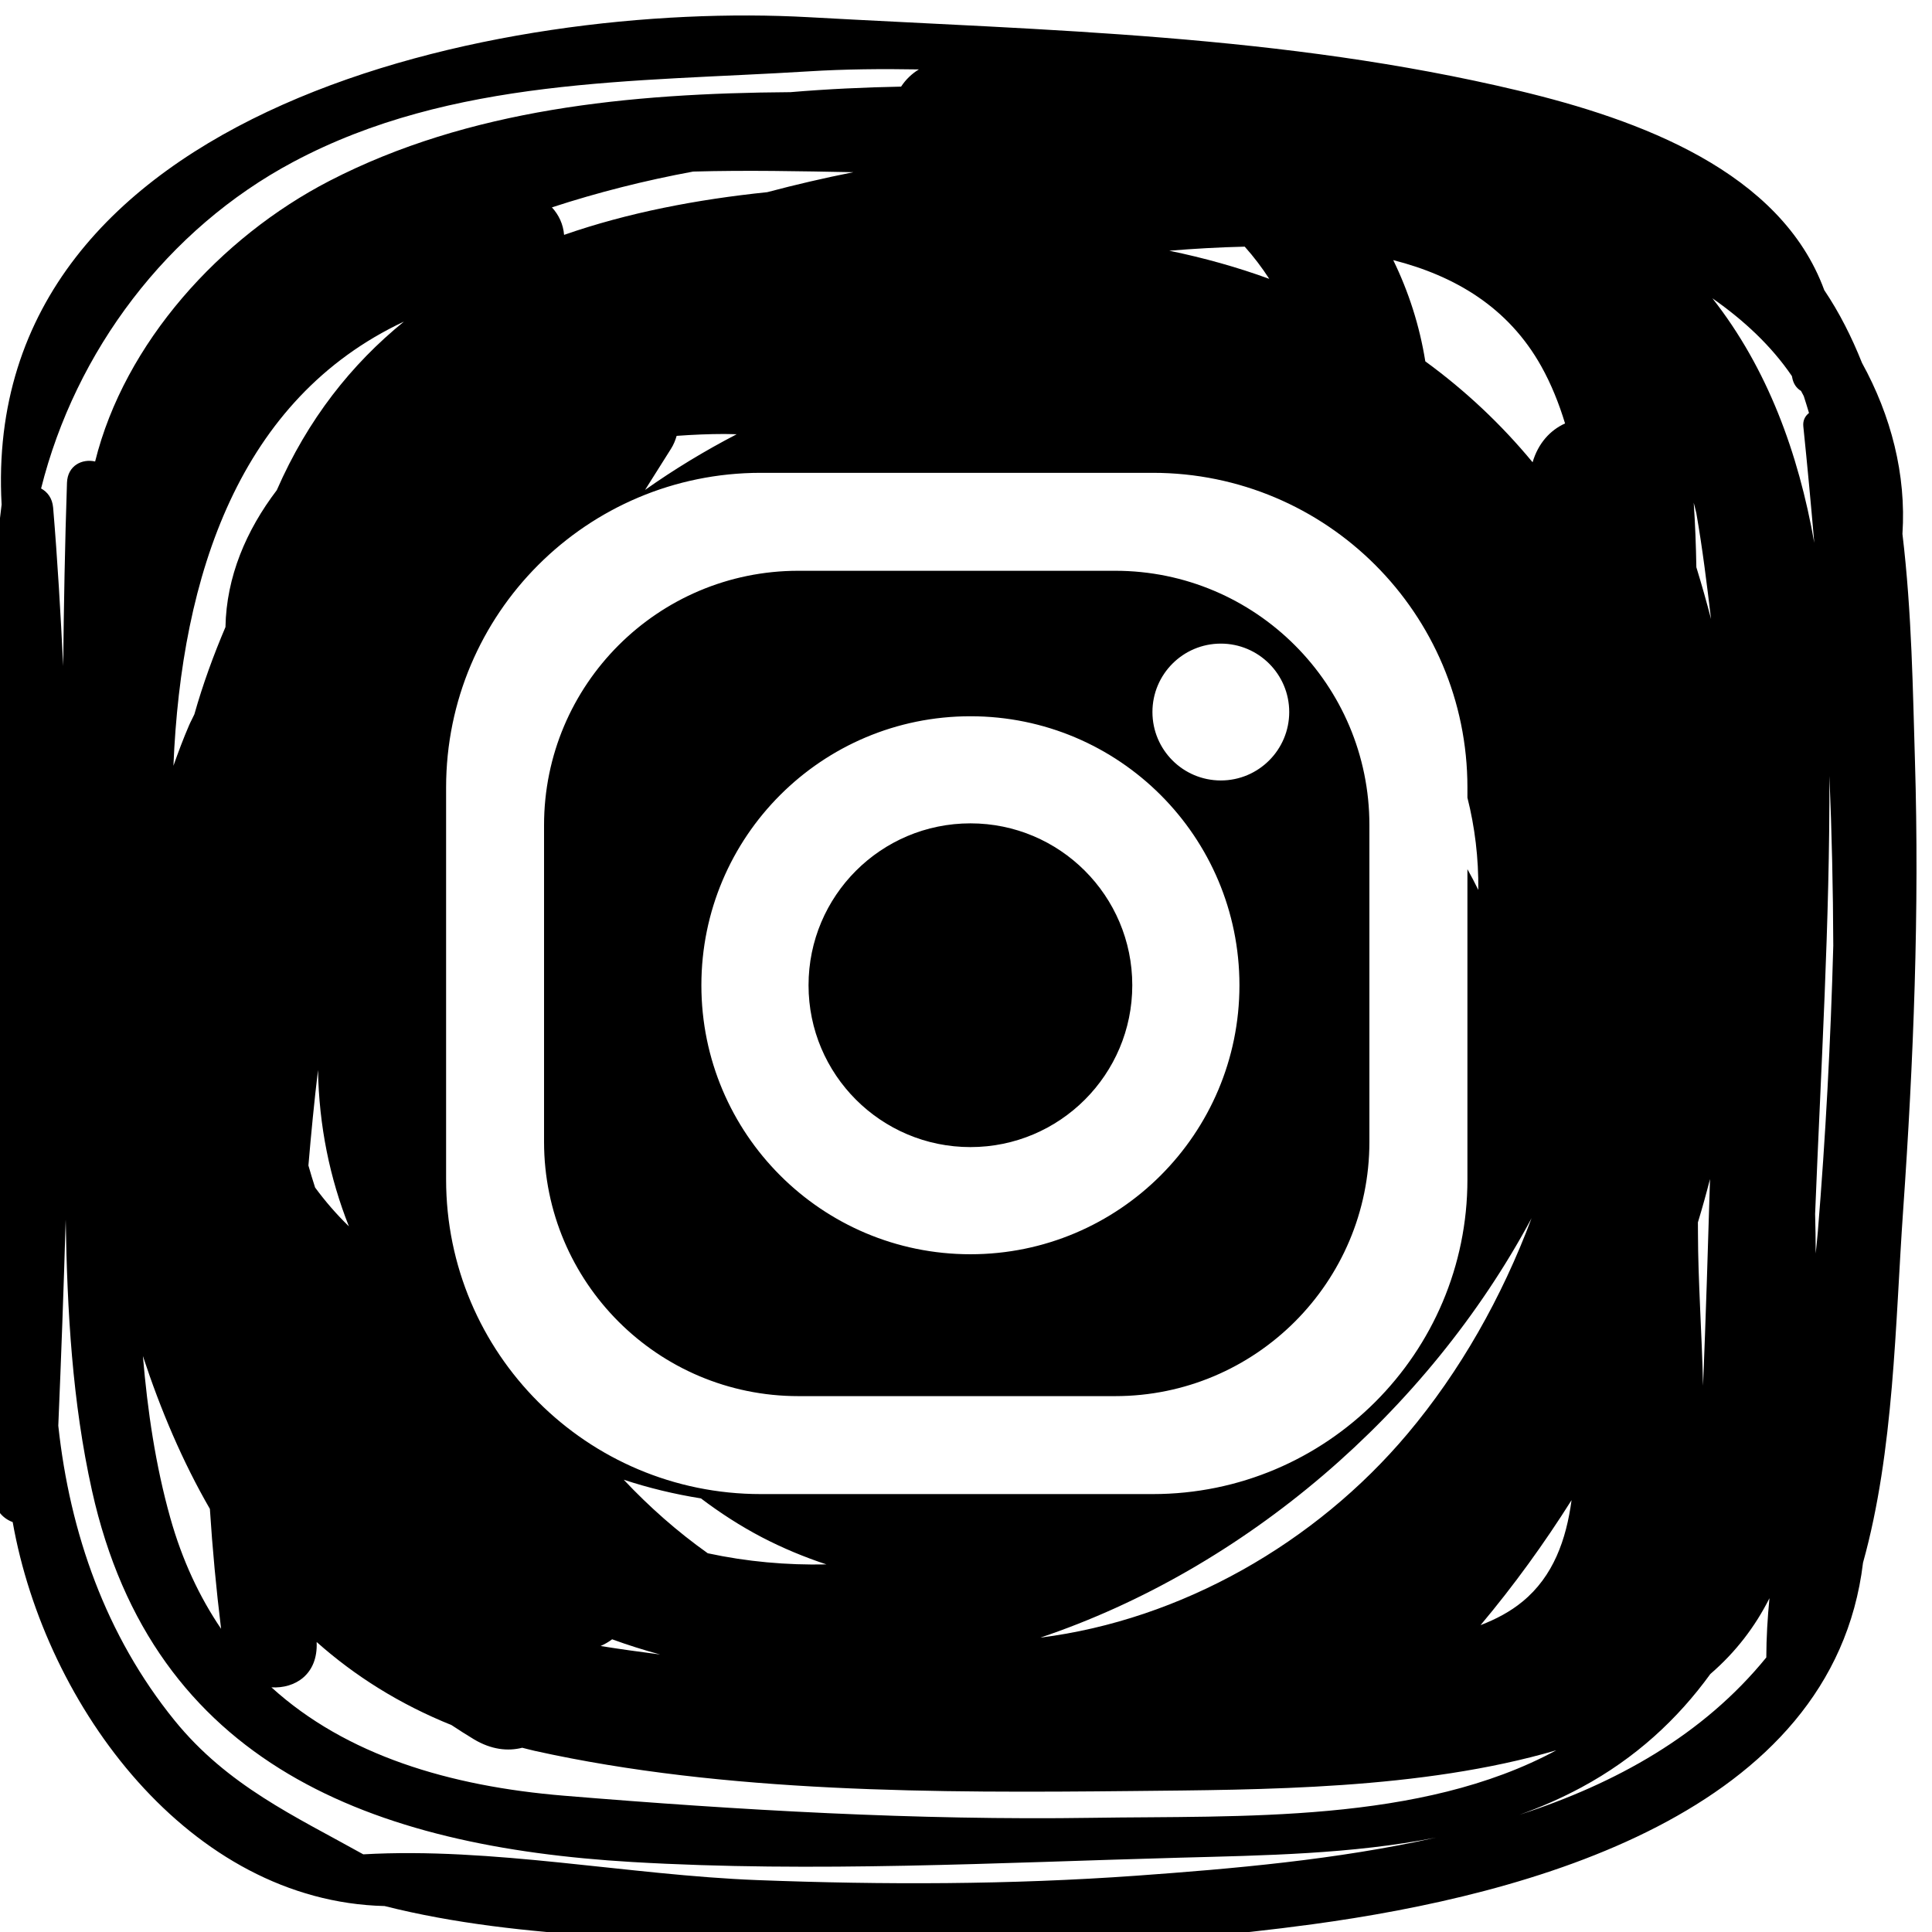 <?xml version="1.0" encoding="UTF-8"?>
<!DOCTYPE svg PUBLIC "-//W3C//DTD SVG 1.1//EN" "http://www.w3.org/Graphics/SVG/1.1/DTD/svg11.dtd">
<!-- Creator: CorelDRAW 2021 (64-Bit) -->
<svg xmlns="http://www.w3.org/2000/svg" xml:space="preserve" width="3mm" height="3mm" version="1.1" style="shape-rendering:geometricPrecision; text-rendering:geometricPrecision; image-rendering:optimizeQuality; fill-rule:evenodd; clip-rule:evenodd"
viewBox="0 0 300 300"
 xmlns:xlink="http://www.w3.org/1999/xlink"
 xmlns:xodm="http://www.corel.com/coreldraw/odm/2003">
 <defs>
  <style type="text/css">
   <![CDATA[
    .fil0 {fill:black;fill-rule:nonzero}
   ]]>
  </style>
 </defs>
 <g id="Vrstva_x0020_1">
  <path class="fil0" d="M297.35 118.05c-0.32,-10.49 -0.47,-22.88 -1.94,-35.14 0.61,-9.21 -1.77,-18.37 -6.28,-26.56 -1.6,-4.02 -3.52,-7.82 -5.86,-11.3 -6.75,-18.42 -28.63,-26.48 -47.54,-30.99 -36.6,-8.72 -73,-9.32 -110.17,-11.39 -47.22,-2.63 -128.72,13.61 -125.31,75.68 -1.62,13.04 -2.24,26.36 -1.77,39.54 -1.6,38 -0.73,76.57 0.5,114.13 0.08,2.29 1.37,3.73 2.99,4.33 5.09,28.75 27.53,58.89 57.75,59.62 21.45,5.42 46.18,5.06 67.69,5.97 25.5,1.08 51.09,0.3 76.39,-3.14 33.47,-4.55 80.8,-17.15 85.49,-56.15 4.84,-17.36 5,-37.2 6.23,-54.74 1.62,-23.2 2.54,-46.6 1.83,-69.86zm-107.78 -18.11c-5.87,0 -10.62,4.76 -10.62,10.62 0,5.87 4.75,10.63 10.62,10.63 5.86,0 10.62,-4.76 10.62,-10.63 0,-5.86 -4.76,-10.62 -10.62,-10.62zm-38.88 11.28c-23.08,0 -41.78,18.69 -41.78,41.77 0,23.06 18.7,41.77 41.78,41.77 23.07,0 41.77,-18.71 41.77,-41.77 0,-23.08 -18.7,-41.77 -41.77,-41.77zm0 66.9c-13.89,0 -25.14,-11.26 -25.14,-25.13 0,-13.89 11.25,-25.14 25.14,-25.14 13.87,0 25.13,11.25 25.13,25.14 0,13.87 -11.26,25.13 -25.13,25.13zm61.95 -0.82c0,21.81 -17.69,39.49 -39.48,39.49l-49.19 0c-21.81,0 -39.49,-17.68 -39.49,-39.49l0 -49.18c0,-21.8 17.68,-39.49 39.49,-39.49l49.19 0c21.79,0 39.48,17.69 39.48,39.49l0 49.18zm50.77 -97.6c0.96,5.5 1.64,11.07 2.28,16.43 -0.7,-2.7 -1.46,-5.38 -2.28,-8.05 -0.06,-3.34 -0.18,-6.69 -0.41,-10.02 0.16,0.54 0.27,1.1 0.41,1.64zm2.12 103.38c-0.32,10.71 -0.65,21.41 -1.08,32.1 -0.19,-8.27 -0.78,-16.4 -0.79,-23.6 0,-0.59 -0.01,-1.18 -0.01,-1.77 0.68,-2.23 1.3,-4.47 1.88,-6.73zm-235.35 -72.16c-0.26,0.58 -0.57,1.12 -0.82,1.7 -0.89,2.06 -1.68,4.17 -2.43,6.29 1.22,-29.71 10.3,-56.99 35.79,-68.97 -8.13,6.6 -14.91,15.13 -19.74,26.17 -4.76,6.26 -7.83,13.46 -7.97,21.26 -1.85,4.35 -3.5,8.85 -4.83,13.55zm4.15 142c-3.33,-4.91 -6.03,-10.6 -7.9,-17.27 -2.28,-8.13 -3.52,-16.55 -4.24,-25.08 2.76,8.39 6.16,16.39 10.4,23.73 0.4,6.2 0.98,12.4 1.74,18.62zm19.85 -62.49c-1.91,-1.85 -3.66,-3.87 -5.25,-6.03 -0.37,-1.13 -0.71,-2.27 -1.04,-3.42 0.42,-4.95 0.9,-9.9 1.49,-14.83 0.15,8.68 1.84,16.83 4.8,24.28zm-5.01 64.6c0,-0.02 0,-0.04 0,-0.06 5.94,5.28 12.87,9.65 20.94,12.9 1.14,0.75 2.3,1.5 3.5,2.22 2.69,1.6 5.25,1.87 7.48,1.3 0.65,0.15 1.27,0.34 1.93,0.48 29.63,6.57 62.59,6.55 92.79,6.24 20.12,-0.21 44.85,-0.18 65.86,-6.33 -21.09,11.42 -49.19,10.14 -72.06,10.49 -27.23,0.41 -54.86,-1.19 -81.99,-3.43 -17.88,-1.47 -33.89,-6.31 -45.47,-16.83 3.67,0.22 7.23,-2.01 7.02,-6.98zm47.68 -25.26c3.85,1.27 7.85,2.24 11.99,2.9 2.94,2.22 6.07,4.26 9.47,6.04 3.25,1.69 6.6,3.08 10.02,4.21 -6.18,0.13 -12.35,-0.42 -18.43,-1.73 -4.72,-3.35 -9.07,-7.19 -13.05,-11.42zm5.66 27.14c-3.1,-0.41 -6.2,-0.82 -9.25,-1.32 0.64,-0.28 1.24,-0.62 1.79,-1.04 2.47,0.9 4.95,1.68 7.46,2.36zm-2.35 -180.83c1.34,-2.14 2.69,-4.25 4.03,-6.39 0.42,-0.66 0.68,-1.33 0.88,-2.01 2.6,-0.19 5.1,-0.29 7.41,-0.29 0.64,0 1.28,0.03 1.91,0.04 -4.91,2.55 -9.68,5.43 -14.23,8.65zm18.98 -46.24c-10.92,1.13 -21.62,3.17 -31.55,6.63 -0.13,-1.64 -0.82,-3.11 -1.89,-4.27 7.13,-2.33 14.46,-4.18 21.93,-5.56 8.28,-0.23 16.58,-0.06 24.87,0.1 -4.51,0.9 -8.96,1.93 -13.36,3.1zm117.29 218.84c-1.95,1.61 -4.17,2.76 -6.53,3.67 5.18,-6.17 9.88,-12.67 14.13,-19.41 -0.82,6.14 -2.84,11.83 -7.6,15.74zm2.9 -191.8c1.53,2.74 2.73,5.72 3.69,8.87 -2.31,1.05 -4.17,3.07 -5.04,6.03 -4.88,-5.91 -10.46,-11.15 -16.66,-15.67 -0.89,-5.55 -2.59,-10.82 -4.98,-15.72 9.57,2.44 17.87,7.32 22.99,16.49zm-9.78 81.31c-0.53,-1.09 -1.09,-2.16 -1.69,-3.22l0 48.18c0,26.98 -21.88,48.85 -48.86,48.85l-60.87 0c-26.99,0 -48.86,-21.87 -48.86,-48.85l0 -60.87c0,-26.99 21.87,-48.86 48.86,-48.86l60.87 0c26.98,0 48.86,21.87 48.86,48.86l0 1.58c1.15,4.56 1.74,9.35 1.69,14.33zm-36.27 -99.89c1.4,1.57 2.67,3.24 3.81,5 -4.96,-1.81 -10.15,-3.26 -15.53,-4.37 3.81,-0.31 7.75,-0.54 11.72,-0.63zm44.54 150.86c-4.61,12.3 -11.09,23.77 -19.28,33.5 -14.25,16.93 -35.12,28.87 -57,31.63 31.62,-10.63 60.04,-34.87 76.28,-65.13zm-231.44 -113.31c5.35,-21.35 19.59,-40.28 39.14,-50.7 24.66,-13.15 53,-12.39 80.04,-14.07 5.65,-0.35 11.37,-0.4 17.12,-0.3 -1.12,0.68 -2.05,1.59 -2.76,2.67 -5.74,0.11 -11.48,0.38 -17.18,0.86 -25.06,0.17 -49.97,2.63 -71.55,13.76 -17.04,8.79 -31.86,25.2 -36.42,43.59 -1.97,-0.46 -4.28,0.59 -4.37,3.31 -0.32,9.5 -0.49,18.97 -0.59,28.45 -0.4,-8.23 -0.88,-16.45 -1.56,-24.6 -0.13,-1.49 -0.9,-2.44 -1.87,-2.97zm170.05 215.41c-19.56,1.4 -39.25,1.43 -58.84,0.68 -20.02,-0.77 -41.16,-5.15 -61.18,-4 -10.64,-5.94 -21.08,-10.65 -29.32,-20.81 -10.64,-13.13 -16.24,-29.04 -18.04,-45.75 0.45,-10.6 0.84,-21.29 1.15,-32 0.23,14.16 1.02,28.32 4.08,42.07 9.5,42.76 43.81,55.32 83.84,57.68 28.24,1.66 56.84,0.1 85.1,-0.67 13.02,-0.35 26.71,-0.55 39.75,-3.12 -15.39,3.45 -31.6,4.84 -46.54,5.92zm97.84 -33.89c-9.82,12.06 -23.34,19.57 -38.34,24.43 3.29,-1.17 6.52,-2.58 9.64,-4.26 8.4,-4.53 14.92,-10.58 20.01,-17.6 3.99,-3.44 6.98,-7.4 9.18,-11.77 -0.3,3.07 -0.48,6.14 -0.49,9.2zm-8.37 -211.05c4.94,3.45 9.17,7.42 12.34,12.07 0.01,0.06 0.03,0.11 0.04,0.17 0.17,1.03 0.69,1.73 1.38,2.14 0.16,0.27 0.28,0.55 0.43,0.81 0.27,0.87 0.56,1.74 0.81,2.62 -0.59,0.46 -0.98,1.15 -0.88,2.09 0.62,6 1.18,12.03 1.7,18.07 -2.45,-13.92 -7.26,-27.09 -15.82,-37.97zm16.37 144.96c-0.09,1.11 -0.22,2.24 -0.33,3.36 -0.01,-2.06 -0.03,-4.11 -0.09,-6.14 0.9,-22.6 2.3,-45.38 2.22,-68.02 0.37,8.8 0.57,17.59 0.6,26.36 -0.4,14.83 -1.19,29.65 -2.4,44.44z"/>
 </g>
</svg>

